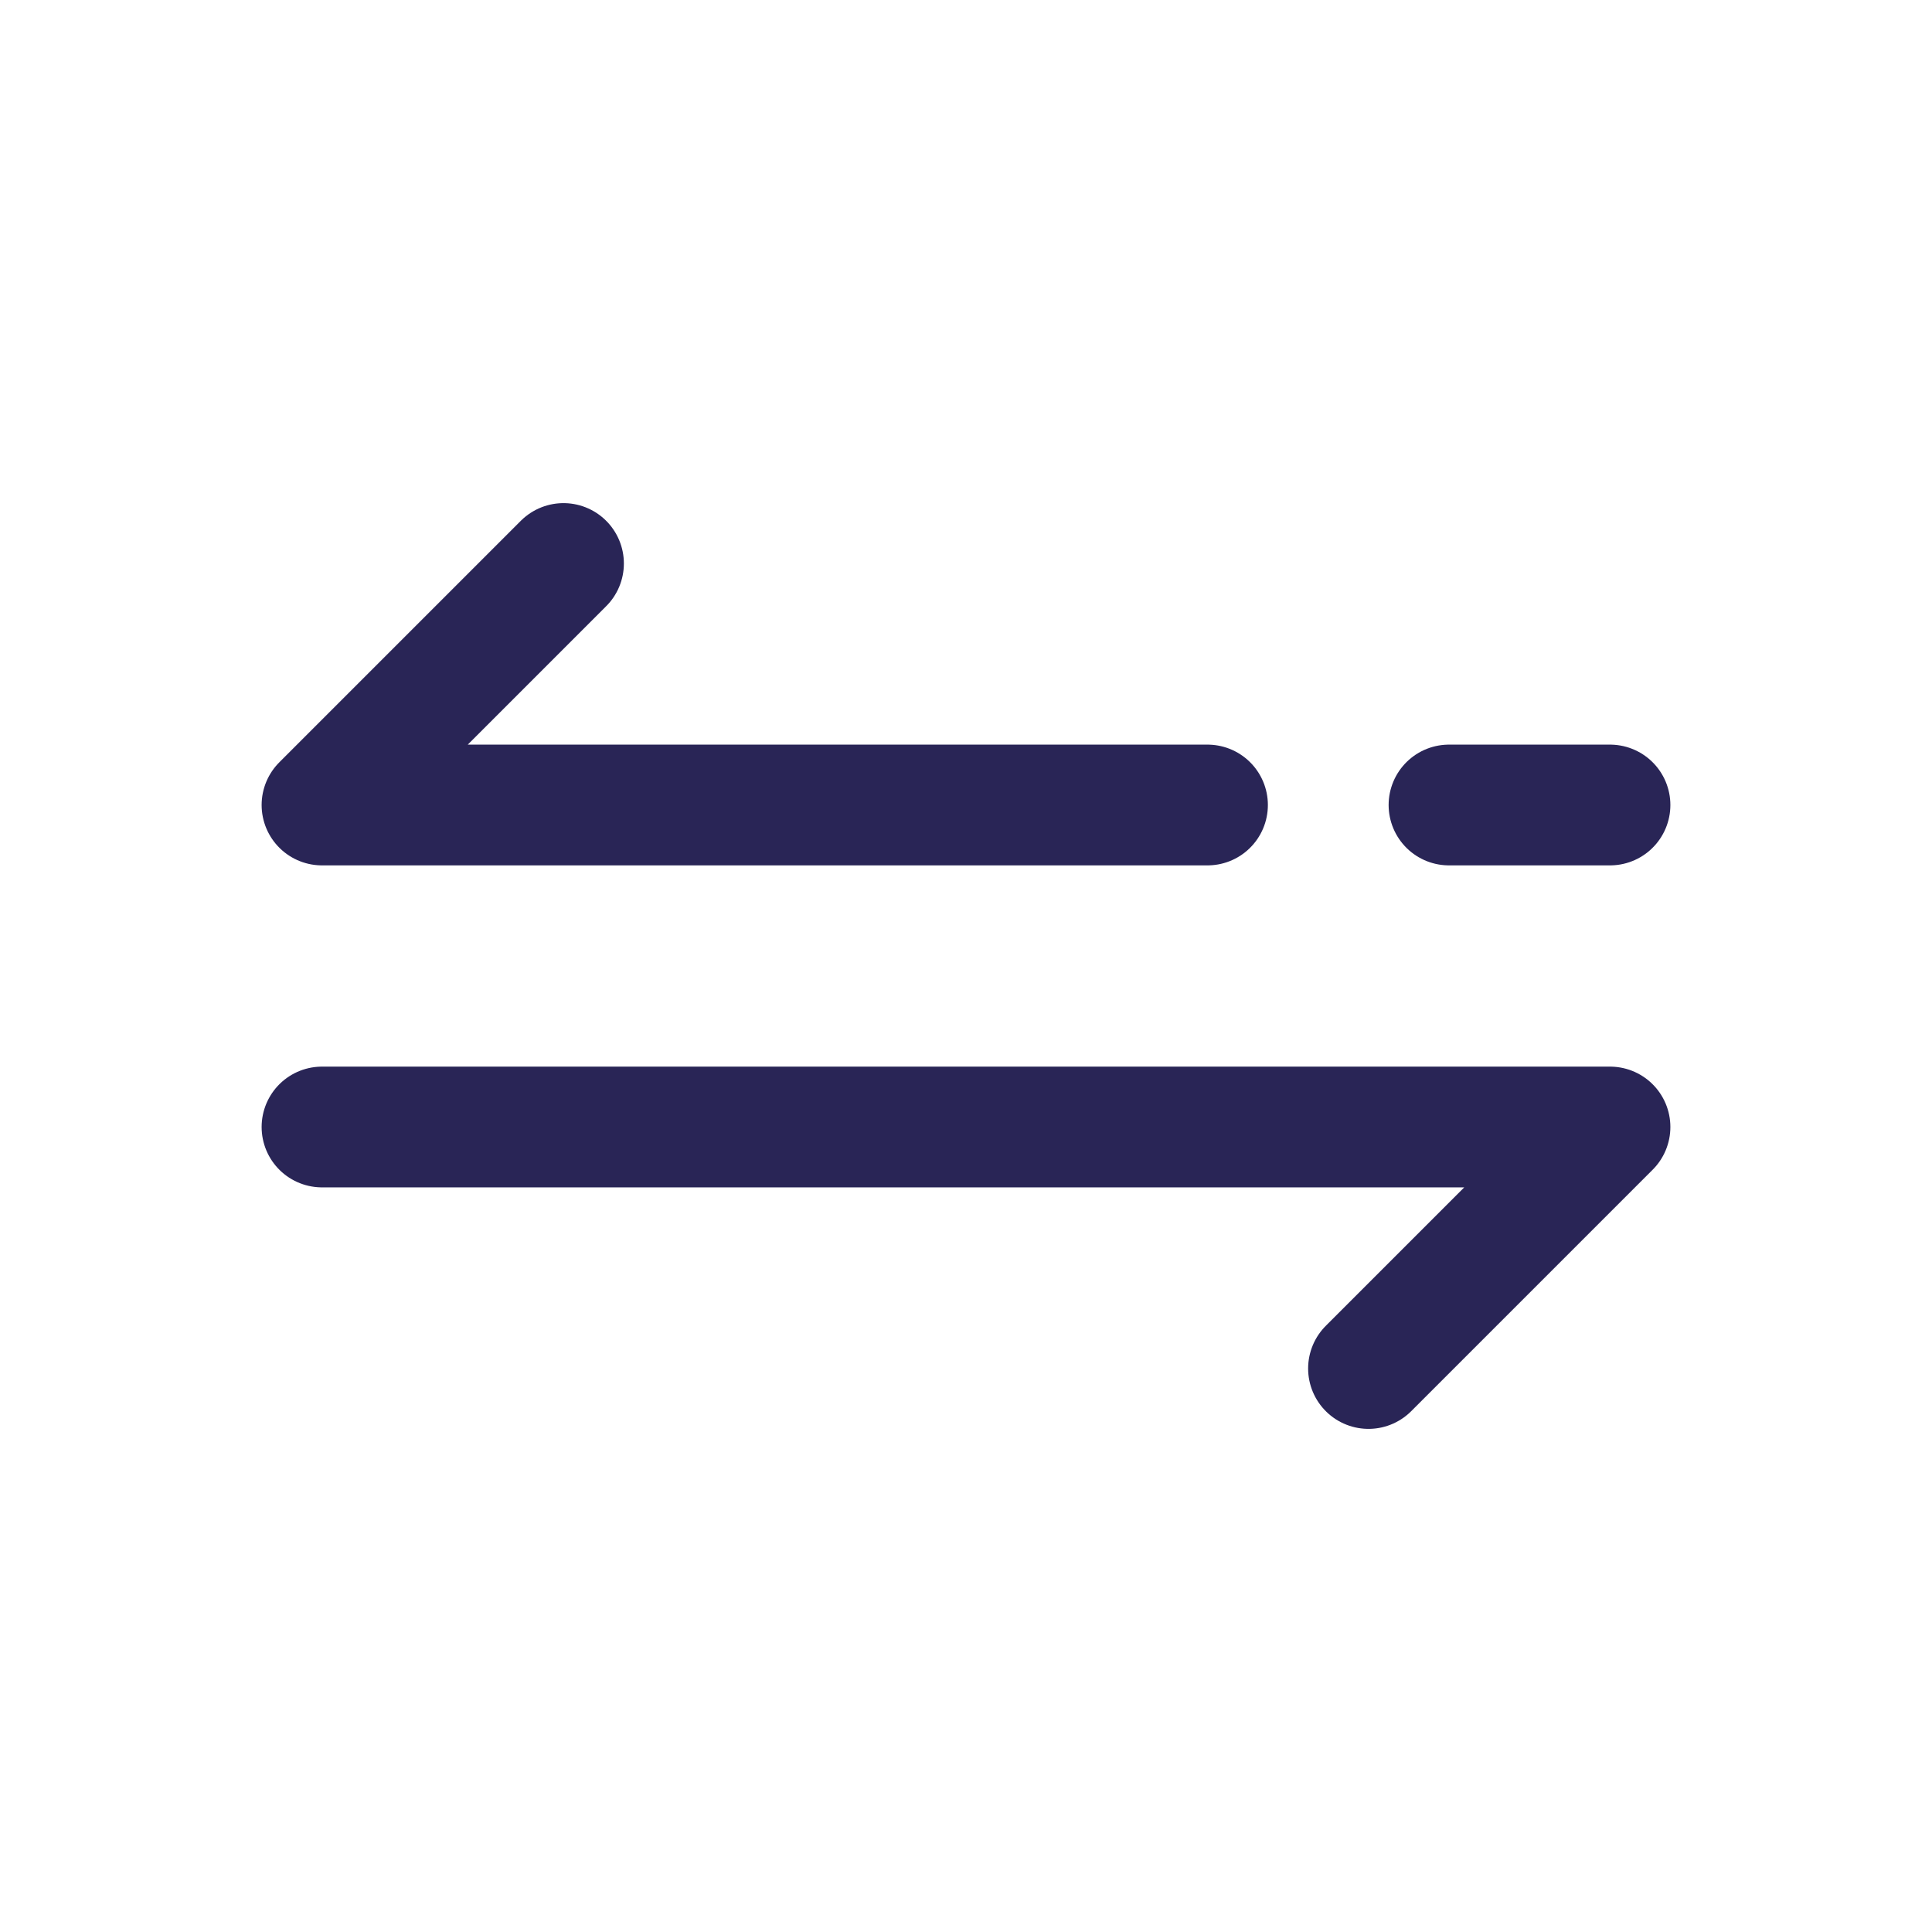 <svg width="24" height="24" viewBox="0 0 24 24" fill="none" xmlns="http://www.w3.org/2000/svg">
<path d="M20 10H18M7 7L4 10H15M4 14H20L17 17" stroke="#292556" stroke-width="1.5" stroke-linecap="round" stroke-linejoin="round"/>
</svg>
